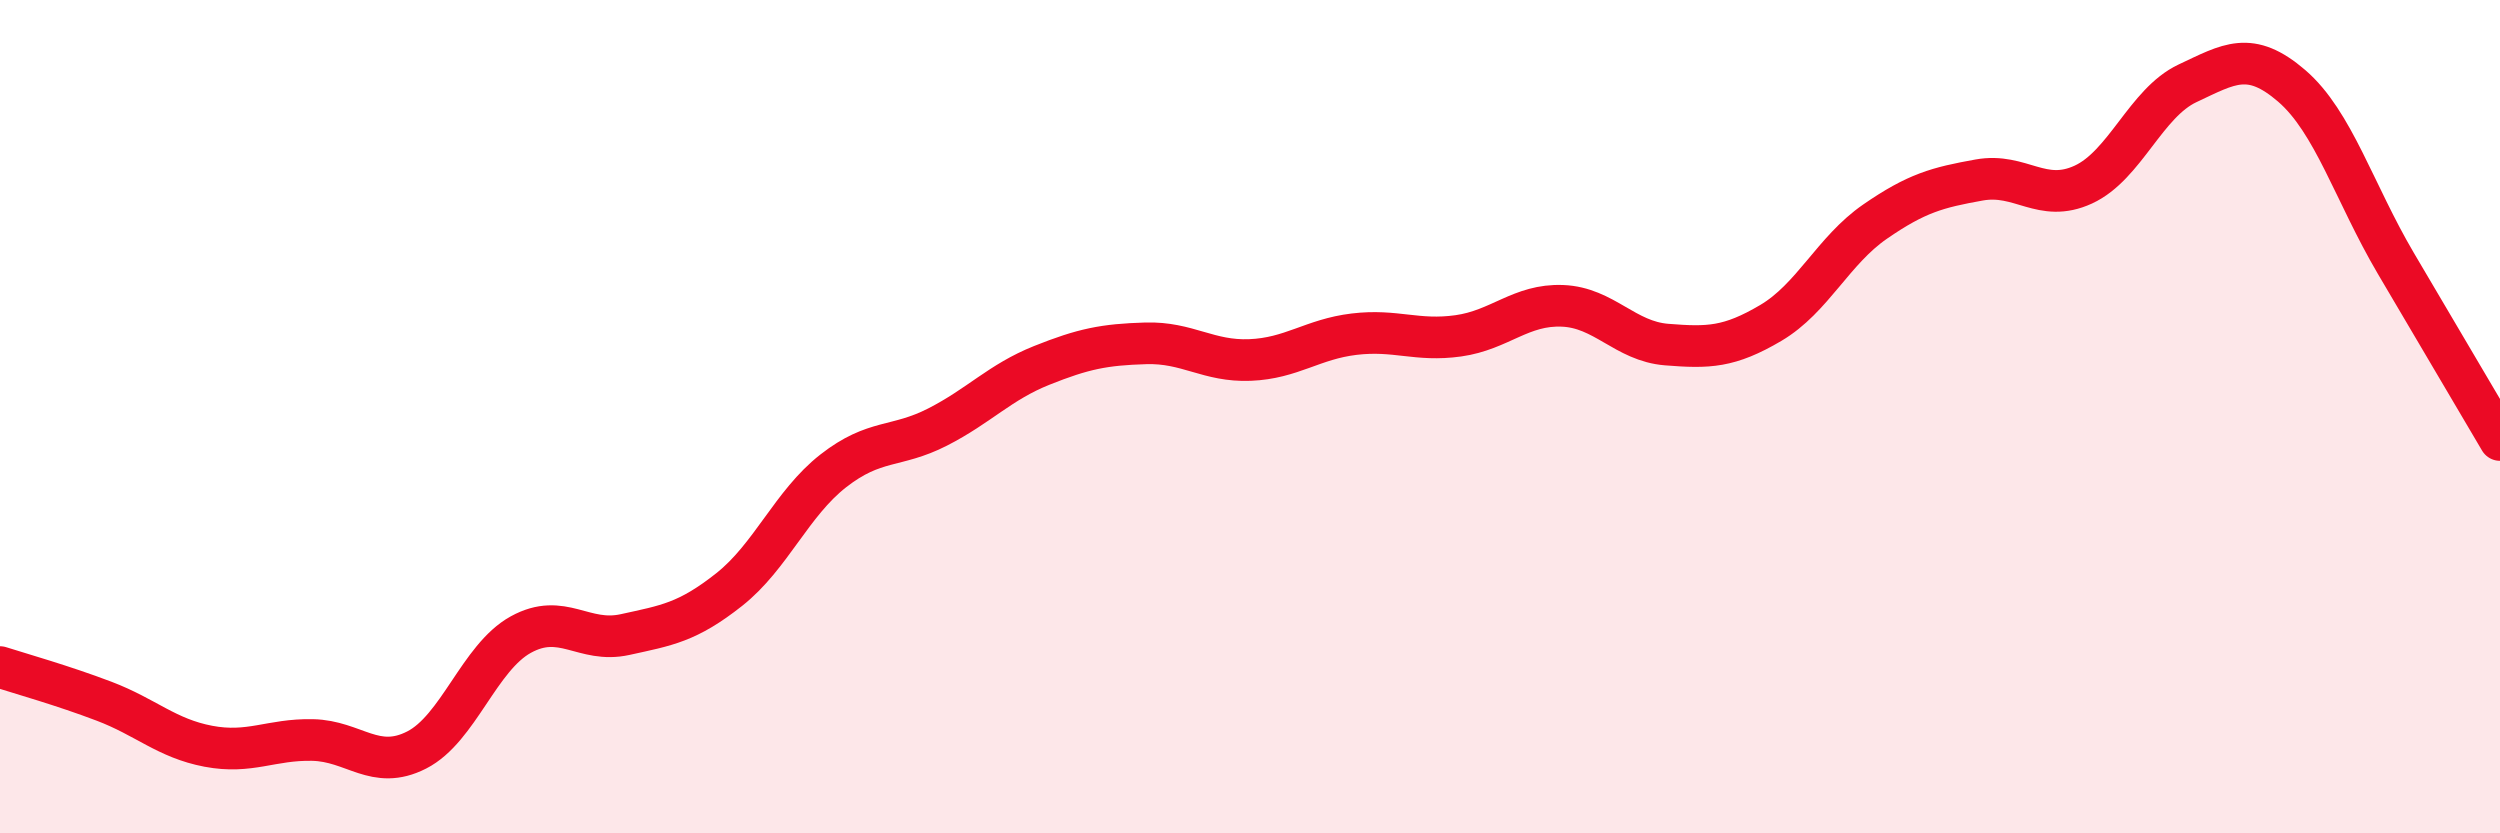 
    <svg width="60" height="20" viewBox="0 0 60 20" xmlns="http://www.w3.org/2000/svg">
      <path
        d="M 0,16.01 C 0.5,16.17 1.5,16.45 2.5,16.83 C 3.5,17.21 4,17.72 5,17.91 C 6,18.1 6.5,17.74 7.5,17.76 C 8.5,17.78 9,18.51 10,18 C 11,17.49 11.5,15.78 12.5,15.23 C 13.5,14.68 14,15.45 15,15.23 C 16,15.01 16.5,14.94 17.5,14.15 C 18.5,13.36 19,12.08 20,11.3 C 21,10.52 21.5,10.76 22.5,10.25 C 23.5,9.74 24,9.17 25,8.77 C 26,8.37 26.5,8.27 27.5,8.24 C 28.5,8.21 29,8.68 30,8.64 C 31,8.6 31.5,8.14 32.5,8.02 C 33.5,7.9 34,8.2 35,8.06 C 36,7.92 36.5,7.3 37.5,7.34 C 38.5,7.38 39,8.19 40,8.27 C 41,8.35 41.5,8.34 42.5,7.75 C 43.5,7.16 44,6.01 45,5.32 C 46,4.63 46.5,4.5 47.5,4.32 C 48.5,4.14 49,4.89 50,4.43 C 51,3.97 51.5,2.47 52.5,2 C 53.5,1.53 54,1.2 55,2.06 C 56,2.92 56.5,4.62 57.5,6.32 C 58.5,8.02 59.5,9.71 60,10.56L60 20L0 20Z"
        fill="#EB0A25"
        opacity="0.1"
        stroke-linecap="round"
        stroke-linejoin="round"
      />
      <path
        d="M 0,16.01 C 0.5,16.17 1.5,16.45 2.5,16.83 C 3.5,17.21 4,17.72 5,17.91 C 6,18.1 6.5,17.74 7.5,17.76 C 8.5,17.78 9,18.51 10,18 C 11,17.49 11.5,15.78 12.5,15.23 C 13.5,14.68 14,15.45 15,15.23 C 16,15.01 16.5,14.94 17.5,14.15 C 18.5,13.36 19,12.08 20,11.3 C 21,10.52 21.5,10.76 22.5,10.25 C 23.5,9.74 24,9.17 25,8.77 C 26,8.37 26.5,8.27 27.5,8.24 C 28.5,8.21 29,8.68 30,8.64 C 31,8.6 31.5,8.14 32.5,8.02 C 33.5,7.9 34,8.2 35,8.06 C 36,7.92 36.5,7.3 37.5,7.34 C 38.5,7.38 39,8.19 40,8.27 C 41,8.35 41.5,8.34 42.5,7.75 C 43.5,7.16 44,6.01 45,5.32 C 46,4.63 46.5,4.5 47.5,4.32 C 48.5,4.14 49,4.89 50,4.43 C 51,3.97 51.5,2.47 52.5,2 C 53.5,1.53 54,1.2 55,2.06 C 56,2.92 56.5,4.62 57.5,6.32 C 58.5,8.02 59.5,9.71 60,10.56"
        stroke="#EB0A25"
        stroke-width="1"
        fill="none"
        stroke-linecap="round"
        stroke-linejoin="round"
      />
    </svg>
  